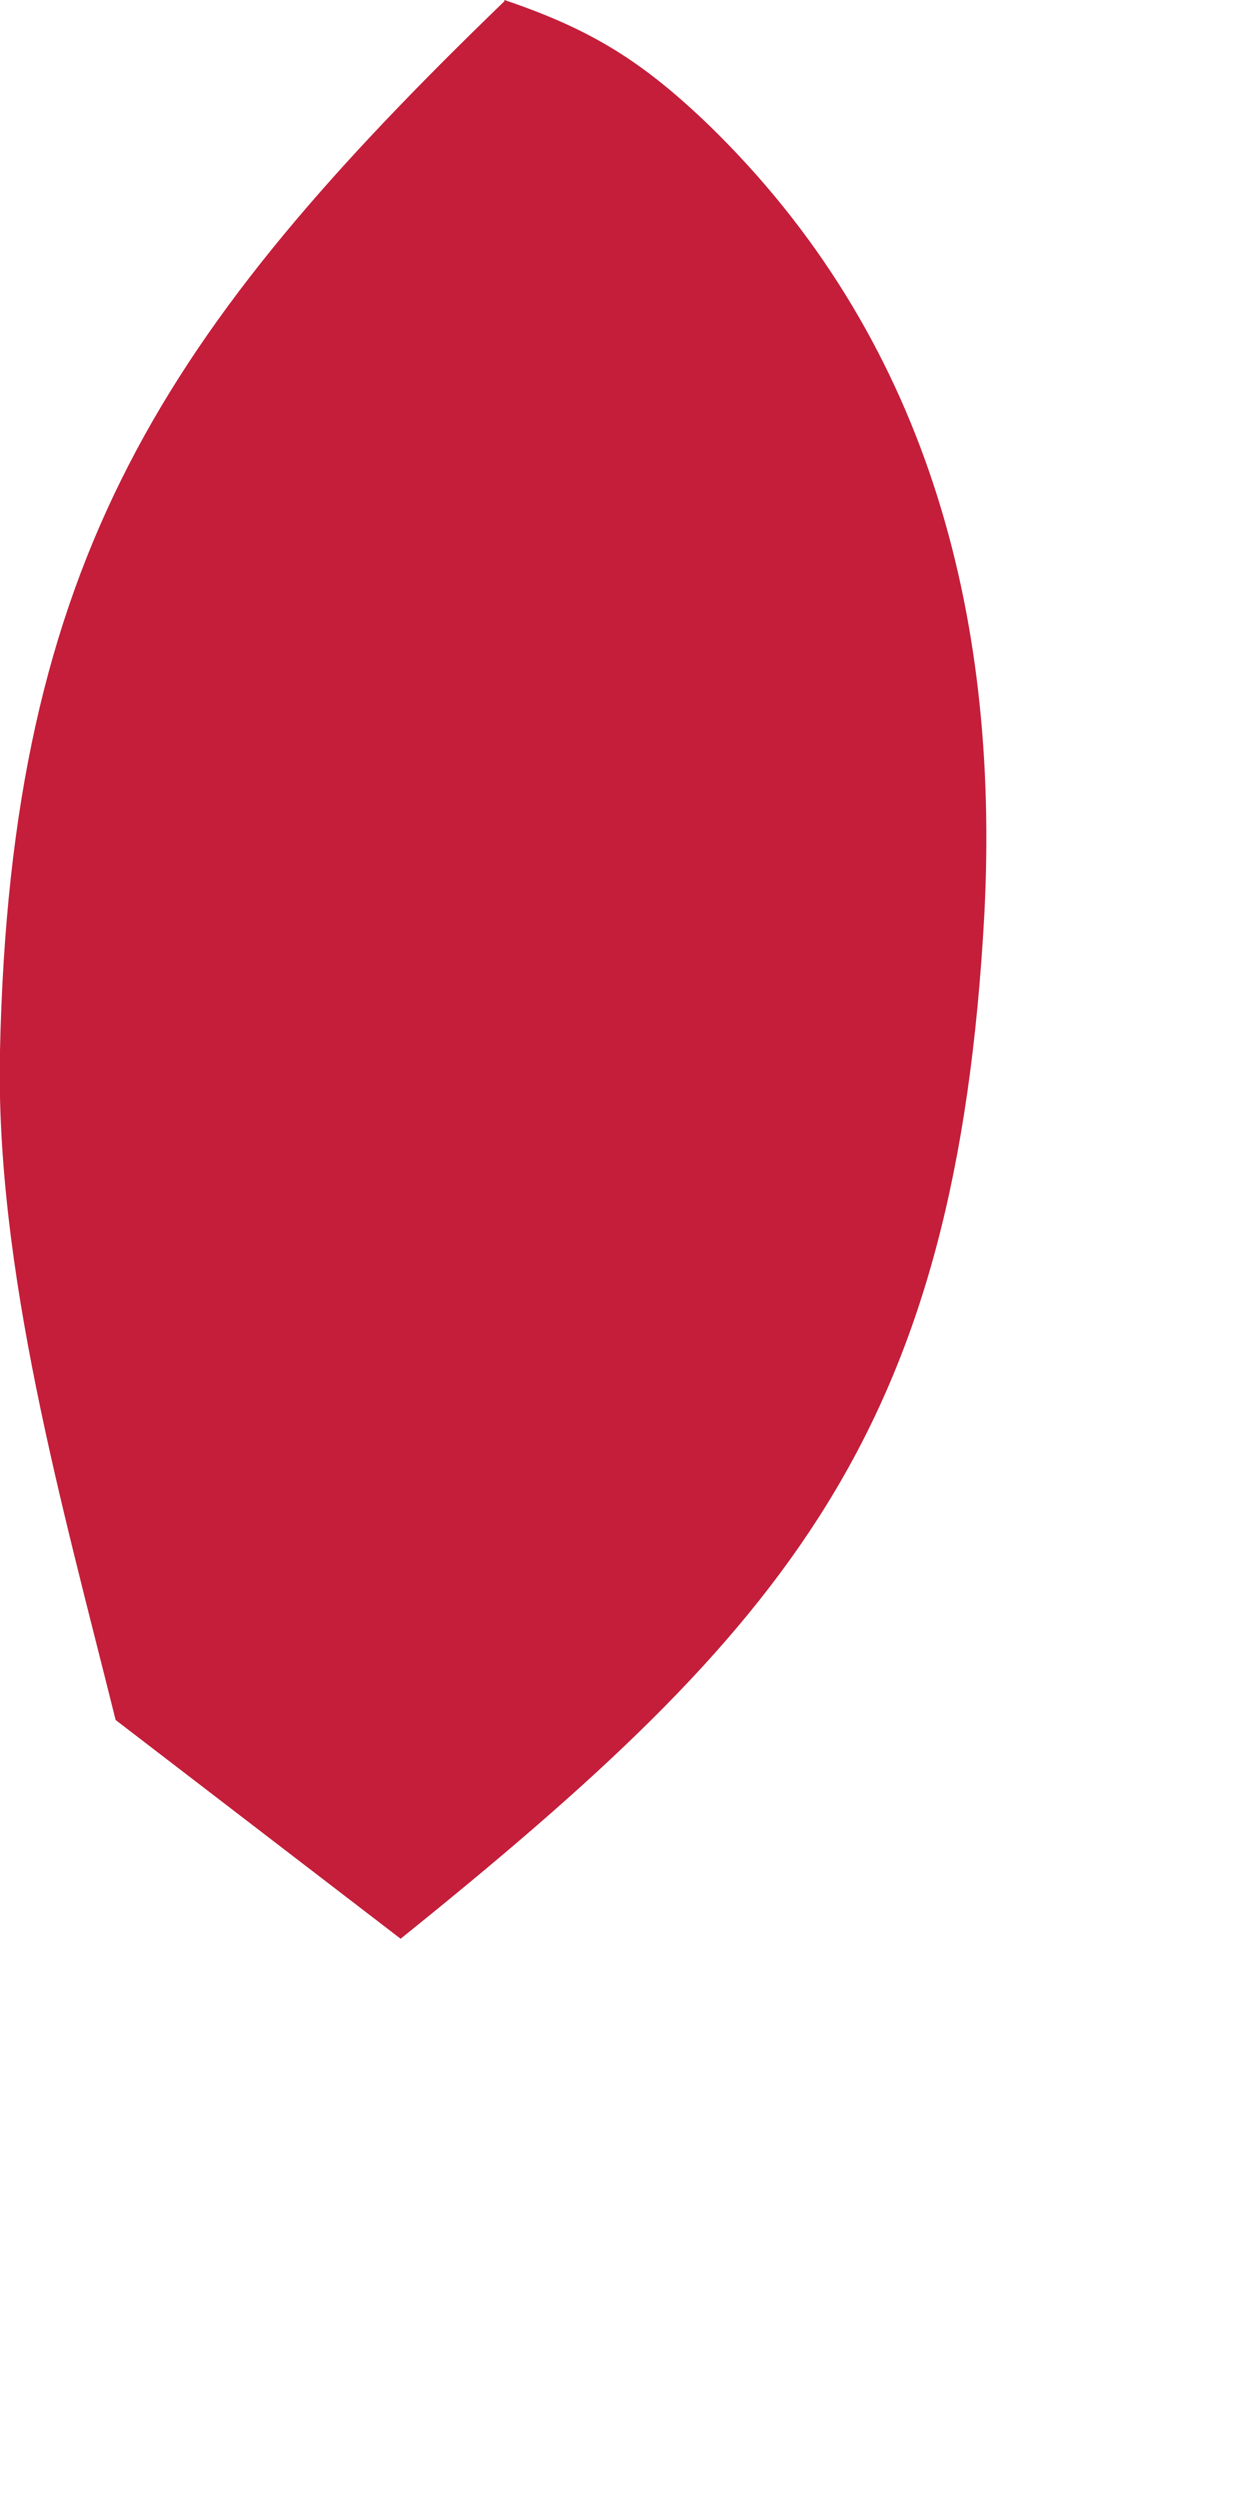 <?xml version="1.0" encoding="utf-8"?>
<svg xmlns="http://www.w3.org/2000/svg" fill="none" height="100%" overflow="visible" preserveAspectRatio="none" style="display: block;" viewBox="0 0 2 4" width="100%">
<path d="M0.807 0C0.946 0.047 1.028 0.098 1.135 0.201C1.479 0.536 1.6 0.975 1.575 1.462C1.53 2.291 1.262 2.602 0.641 3.102L0.185 2.752C0.101 2.414 -0.008 2.031 0 1.681C0.017 0.895 0.263 0.528 0.807 0.002V0Z" fill="#C41E3A" id="Vector"/>
</svg>